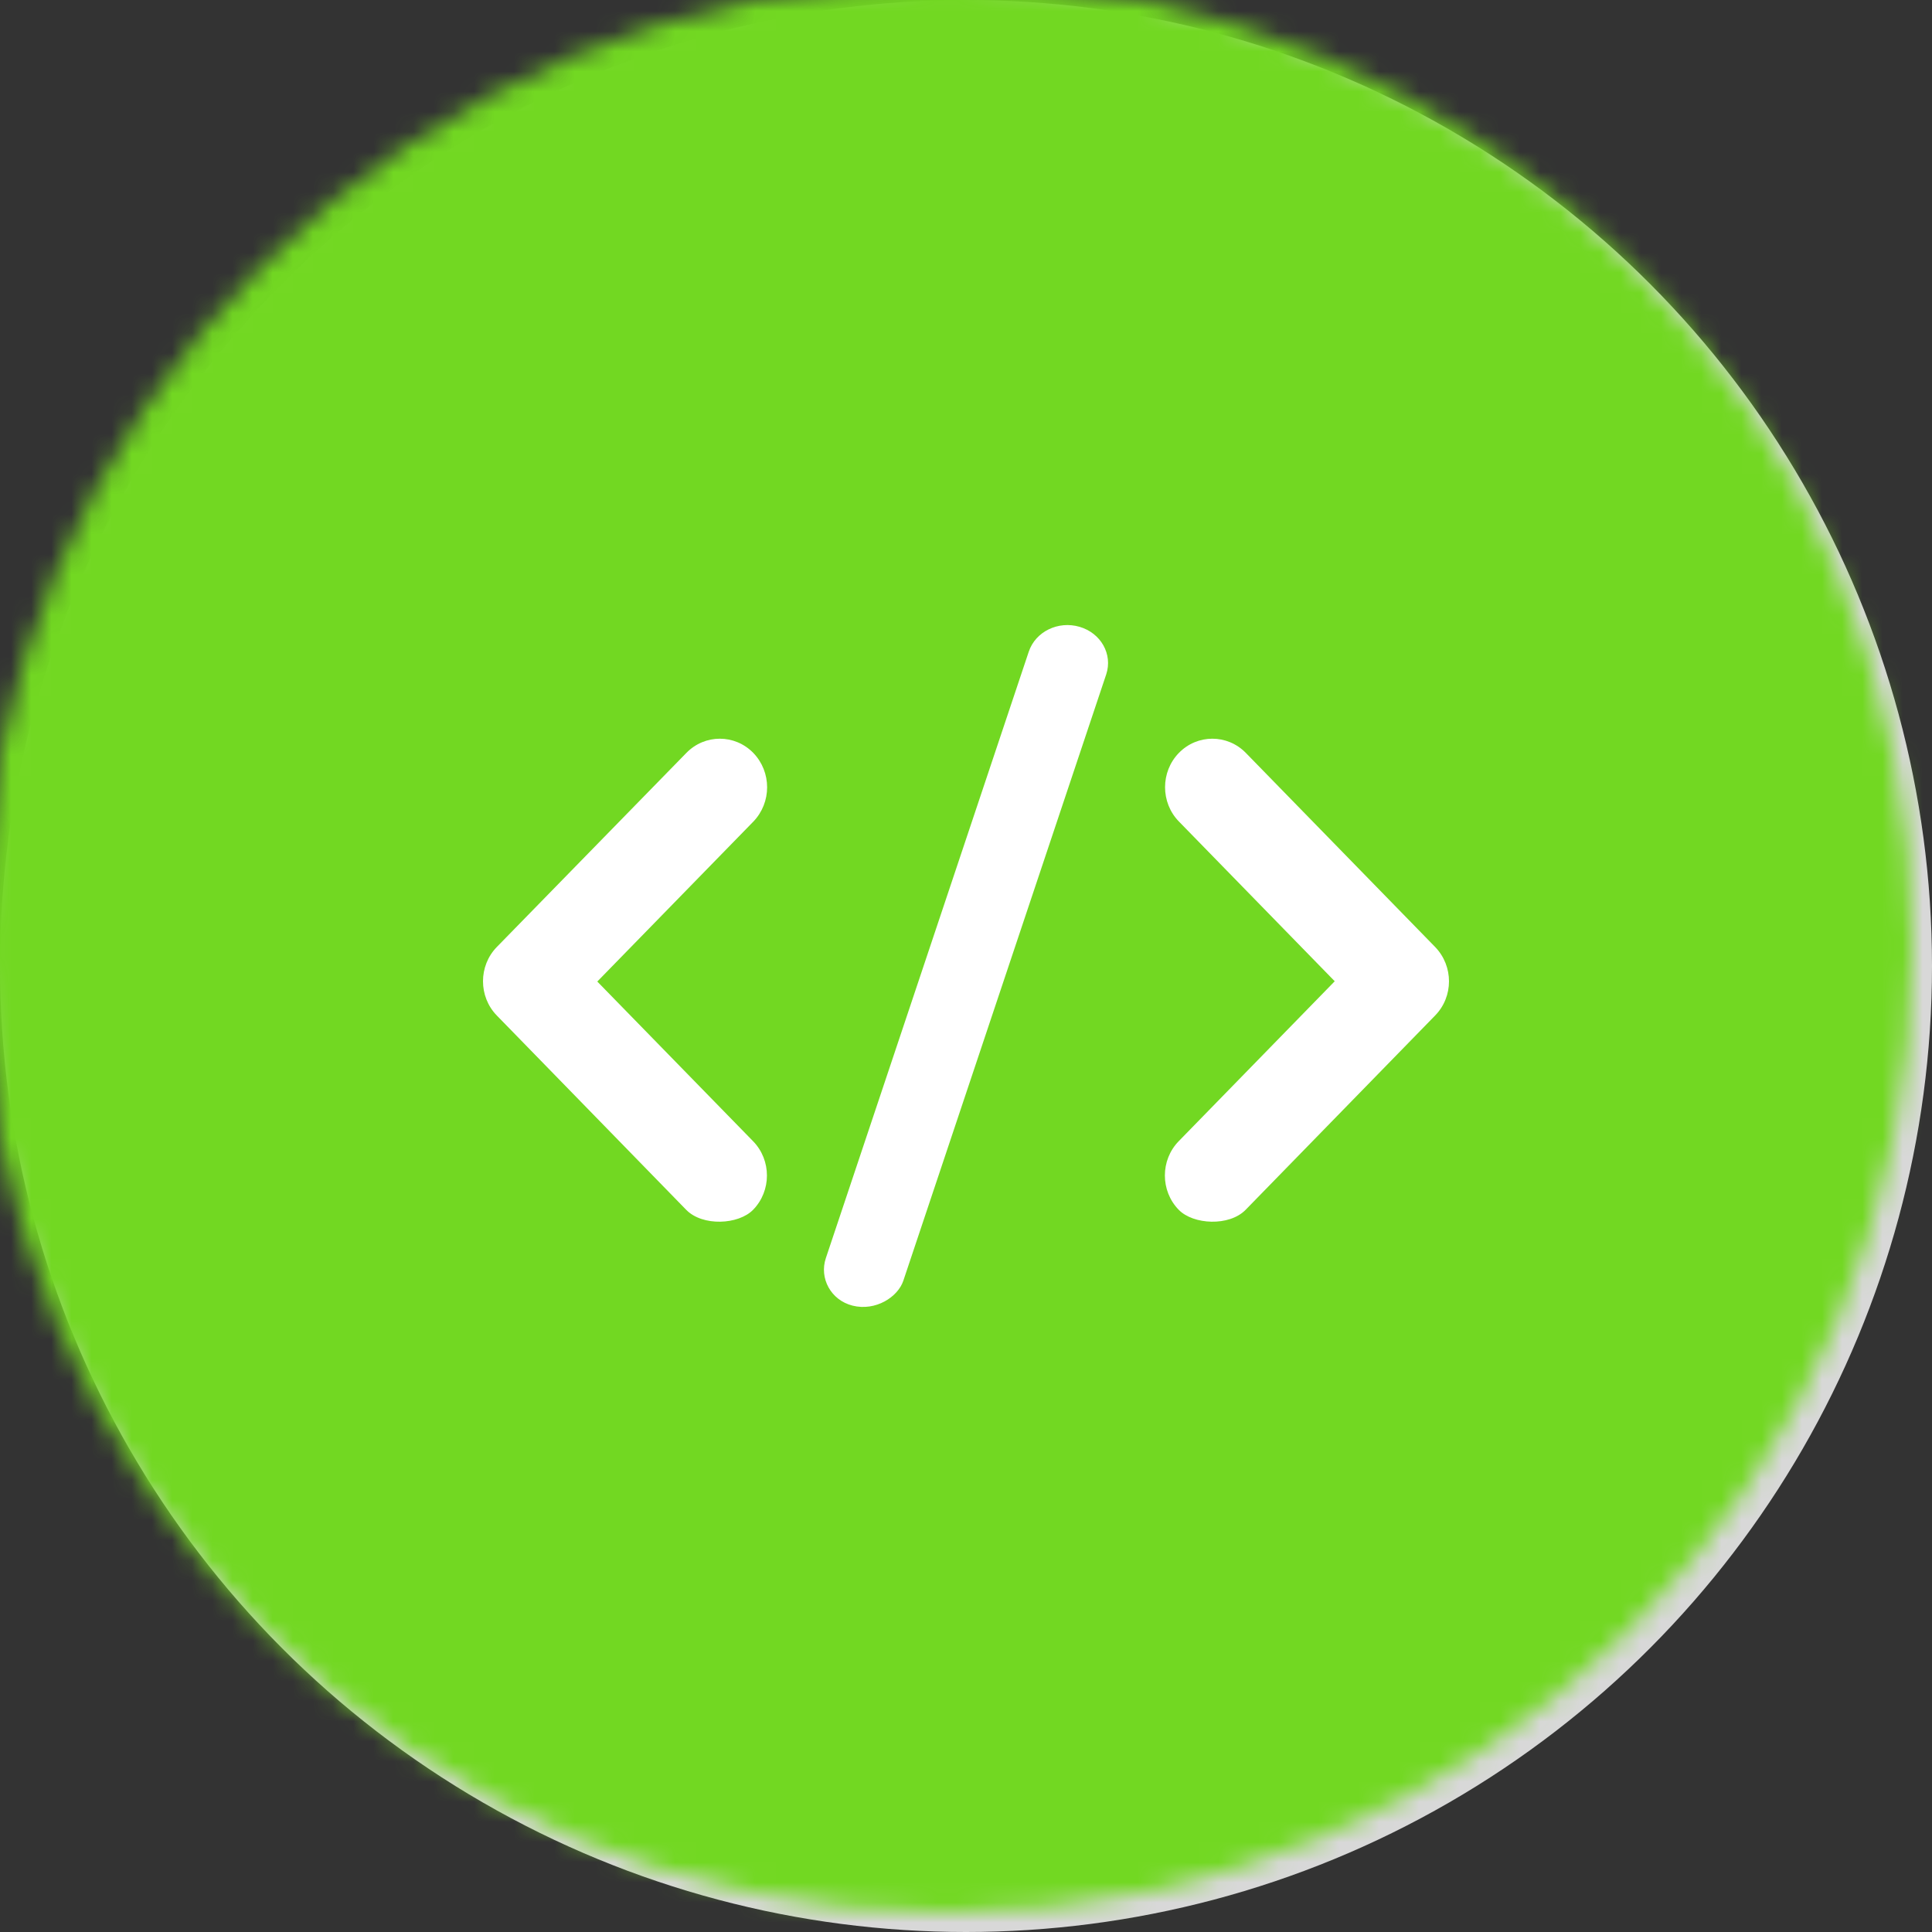 <?xml version="1.0" encoding="UTF-8"?>
<svg width="96px" height="96px" viewBox="0 0 96 96" version="1.1" xmlns="http://www.w3.org/2000/svg" xmlns:xlink="http://www.w3.org/1999/xlink">
    <rect x="0" y="0" width="96" height="96" fill="#333333" stroke="none"/>
    <title>apps / homeyscript</title>
    <defs>
        <circle id="path-1" cx="48" cy="48" r="48"></circle>
        <path d="M27.118,8.384 C27.452,7.383 28.579,6.835 29.643,7.146 C30.707,7.457 31.295,8.51 30.969,9.504 L30.969,9.504 L20.886,39.638 C20.616,40.446 19.512,41.165 18.361,40.876 C17.281,40.602 16.702,39.512 17.035,38.518 L17.035,38.518 Z M34.579,13.411 C35.496,12.471 36.987,12.471 37.904,13.411 L37.904,13.411 L47.314,23.058 C48.23,24.008 48.23,25.527 47.304,26.467 L47.304,26.467 L37.895,36.114 C37.08,36.95 35.292,36.855 34.57,36.114 C33.653,35.174 33.653,33.645 34.57,32.705 L34.57,32.705 L42.322,24.758 L34.579,16.82 C33.662,15.88 33.662,14.351 34.579,13.411 Z M10.106,13.411 C11.022,12.471 12.513,12.471 13.43,13.411 C14.347,14.36 14.347,15.878 13.43,16.828 L13.43,16.828 L5.679,24.772 L13.421,32.707 C14.338,33.647 14.338,35.175 13.421,36.114 C12.698,36.855 10.911,36.95 10.096,36.114 L10.096,36.114 L0.688,26.462 C-0.229,25.522 -0.229,23.994 0.688,23.054 L0.688,23.054 Z" id="path-3"></path>
    </defs>
    <g id="apps-/-homeyscript" stroke="none" stroke-width="1" fill="none" fill-rule="evenodd">
        <g id="Group">
            <mask id="mask-2" fill="white">
                <use xlink:href="#path-1"></use>
            </mask>
            <use id="Mask" fill="#D8D8D8" xlink:href="#path-1"></use>
            <rect id="Rectangle" fill="#72D822" mask="url(#mask-2)" x="-0.96" y="-0.96" width="97.92" height="97.92"></rect>
        </g>
        <g id="glyphs-/-system-/-homeyscript" transform="translate(24, 24)">
            <mask id="mask-4" fill="white">
                <use xlink:href="#path-3"></use>
            </mask>
            <use id="HomeyScript" fill="#FFFFFF" xlink:href="#path-3"></use>
        </g>
    </g>
</svg>